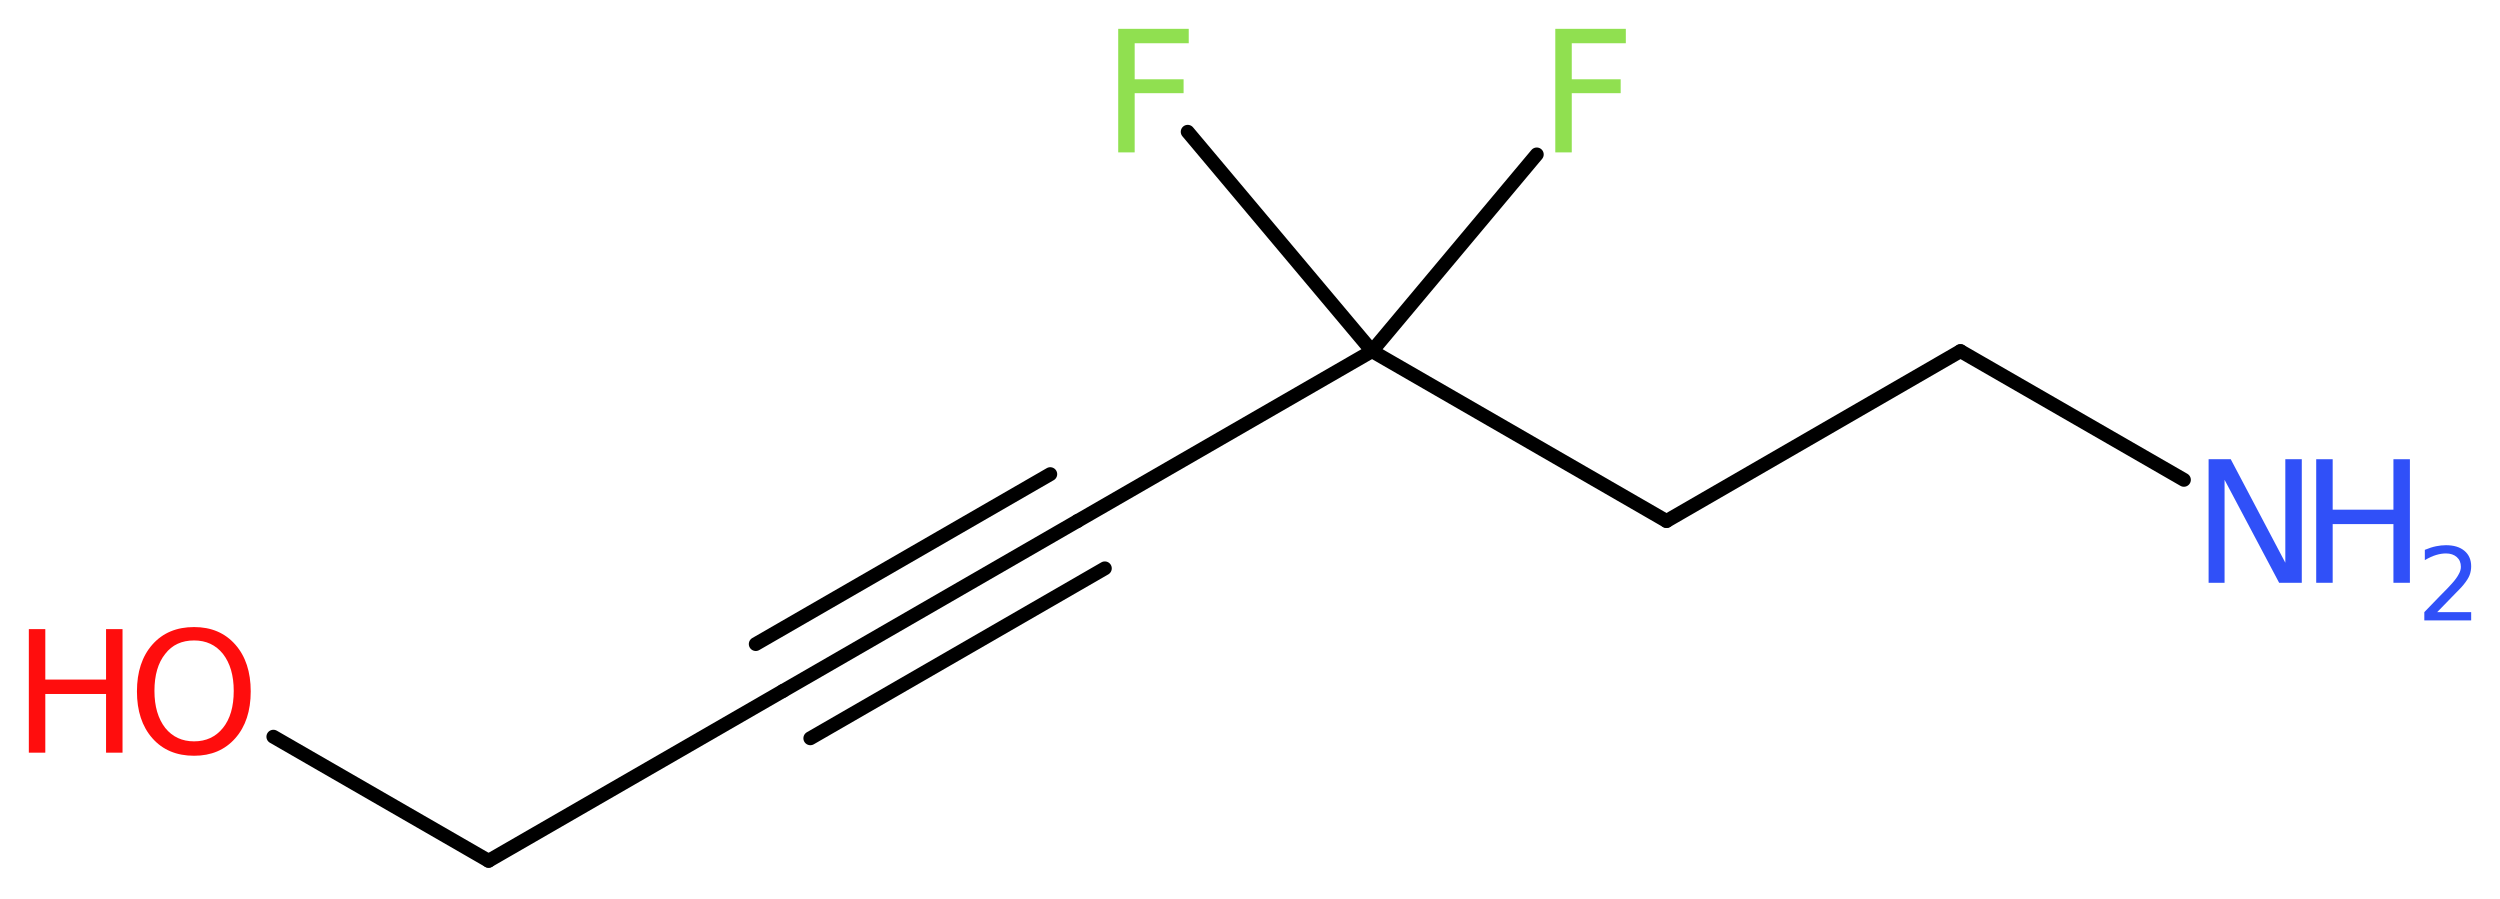 <?xml version='1.0' encoding='UTF-8'?>
<!DOCTYPE svg PUBLIC "-//W3C//DTD SVG 1.1//EN" "http://www.w3.org/Graphics/SVG/1.1/DTD/svg11.dtd">
<svg version='1.2' xmlns='http://www.w3.org/2000/svg' xmlns:xlink='http://www.w3.org/1999/xlink' width='48.56mm' height='17.47mm' viewBox='0 0 48.56 17.47'>
  <desc>Generated by the Chemistry Development Kit (http://github.com/cdk)</desc>
  <g stroke-linecap='round' stroke-linejoin='round' stroke='#000000' stroke-width='.27' fill='#3050F8'>
    <rect x='.0' y='.0' width='49.0' height='18.0' fill='#FFFFFF' stroke='none'/>
    <g id='mol1' class='mol'>
      <line id='mol1bnd1' class='bond' x1='42.42' y1='9.32' x2='38.08' y2='6.82'/>
      <line id='mol1bnd2' class='bond' x1='38.08' y1='6.82' x2='32.37' y2='10.12'/>
      <line id='mol1bnd3' class='bond' x1='32.37' y1='10.12' x2='26.65' y2='6.82'/>
      <line id='mol1bnd4' class='bond' x1='26.65' y1='6.82' x2='29.85' y2='3.0'/>
      <line id='mol1bnd5' class='bond' x1='26.65' y1='6.82' x2='23.07' y2='2.56'/>
      <line id='mol1bnd6' class='bond' x1='26.65' y1='6.82' x2='20.93' y2='10.12'/>
      <g id='mol1bnd7' class='bond'>
        <line x1='20.93' y1='10.12' x2='15.21' y2='13.42'/>
        <line x1='21.46' y1='11.04' x2='15.74' y2='14.34'/>
        <line x1='20.4' y1='9.21' x2='14.68' y2='12.51'/>
      </g>
      <line id='mol1bnd8' class='bond' x1='15.21' y1='13.42' x2='9.49' y2='16.72'/>
      <line id='mol1bnd9' class='bond' x1='9.49' y1='16.72' x2='5.31' y2='14.31'/>
      <g id='mol1atm1' class='atom'>
        <path d='M42.9 8.92h.43l1.06 2.01v-2.01h.32v2.4h-.44l-1.06 -2.0v2.0h-.31v-2.4z' stroke='none'/>
        <path d='M44.99 8.92h.32v.98h1.18v-.98h.32v2.4h-.32v-1.14h-1.18v1.14h-.32v-2.4z' stroke='none'/>
        <path d='M47.32 11.89h.68v.16h-.91v-.16q.11 -.11 .3 -.31q.19 -.19 .24 -.25q.09 -.1 .13 -.18q.04 -.07 .04 -.14q.0 -.12 -.08 -.19q-.08 -.07 -.21 -.07q-.09 .0 -.19 .03q-.1 .03 -.22 .1v-.2q.12 -.05 .22 -.07q.1 -.02 .19 -.02q.23 .0 .36 .11q.13 .11 .13 .3q.0 .09 -.03 .17q-.03 .08 -.12 .19q-.02 .03 -.15 .16q-.13 .13 -.36 .37z' stroke='none'/>
      </g>
      <path id='mol1atm5' class='atom' d='M30.2 .56h1.38v.28h-1.05v.7h.95v.27h-.95v1.15h-.32v-2.4z' stroke='none' fill='#90E050'/>
      <path id='mol1atm6' class='atom' d='M21.71 .56h1.38v.28h-1.05v.7h.95v.27h-.95v1.15h-.32v-2.4z' stroke='none' fill='#90E050'/>
      <g id='mol1atm10' class='atom'>
        <path d='M3.77 12.44q-.36 .0 -.56 .26q-.21 .26 -.21 .72q.0 .45 .21 .72q.21 .26 .56 .26q.35 .0 .56 -.26q.21 -.26 .21 -.72q.0 -.45 -.21 -.72q-.21 -.26 -.56 -.26zM3.77 12.18q.5 .0 .8 .34q.3 .34 .3 .91q.0 .57 -.3 .91q-.3 .34 -.8 .34q-.51 .0 -.81 -.34q-.3 -.34 -.3 -.91q.0 -.57 .3 -.91q.3 -.34 .81 -.34z' stroke='none' fill='#FF0D0D'/>
        <path d='M.56 12.22h.32v.98h1.18v-.98h.32v2.4h-.32v-1.14h-1.18v1.14h-.32v-2.4z' stroke='none' fill='#FF0D0D'/>
      </g>
    </g>
  </g>
</svg>
